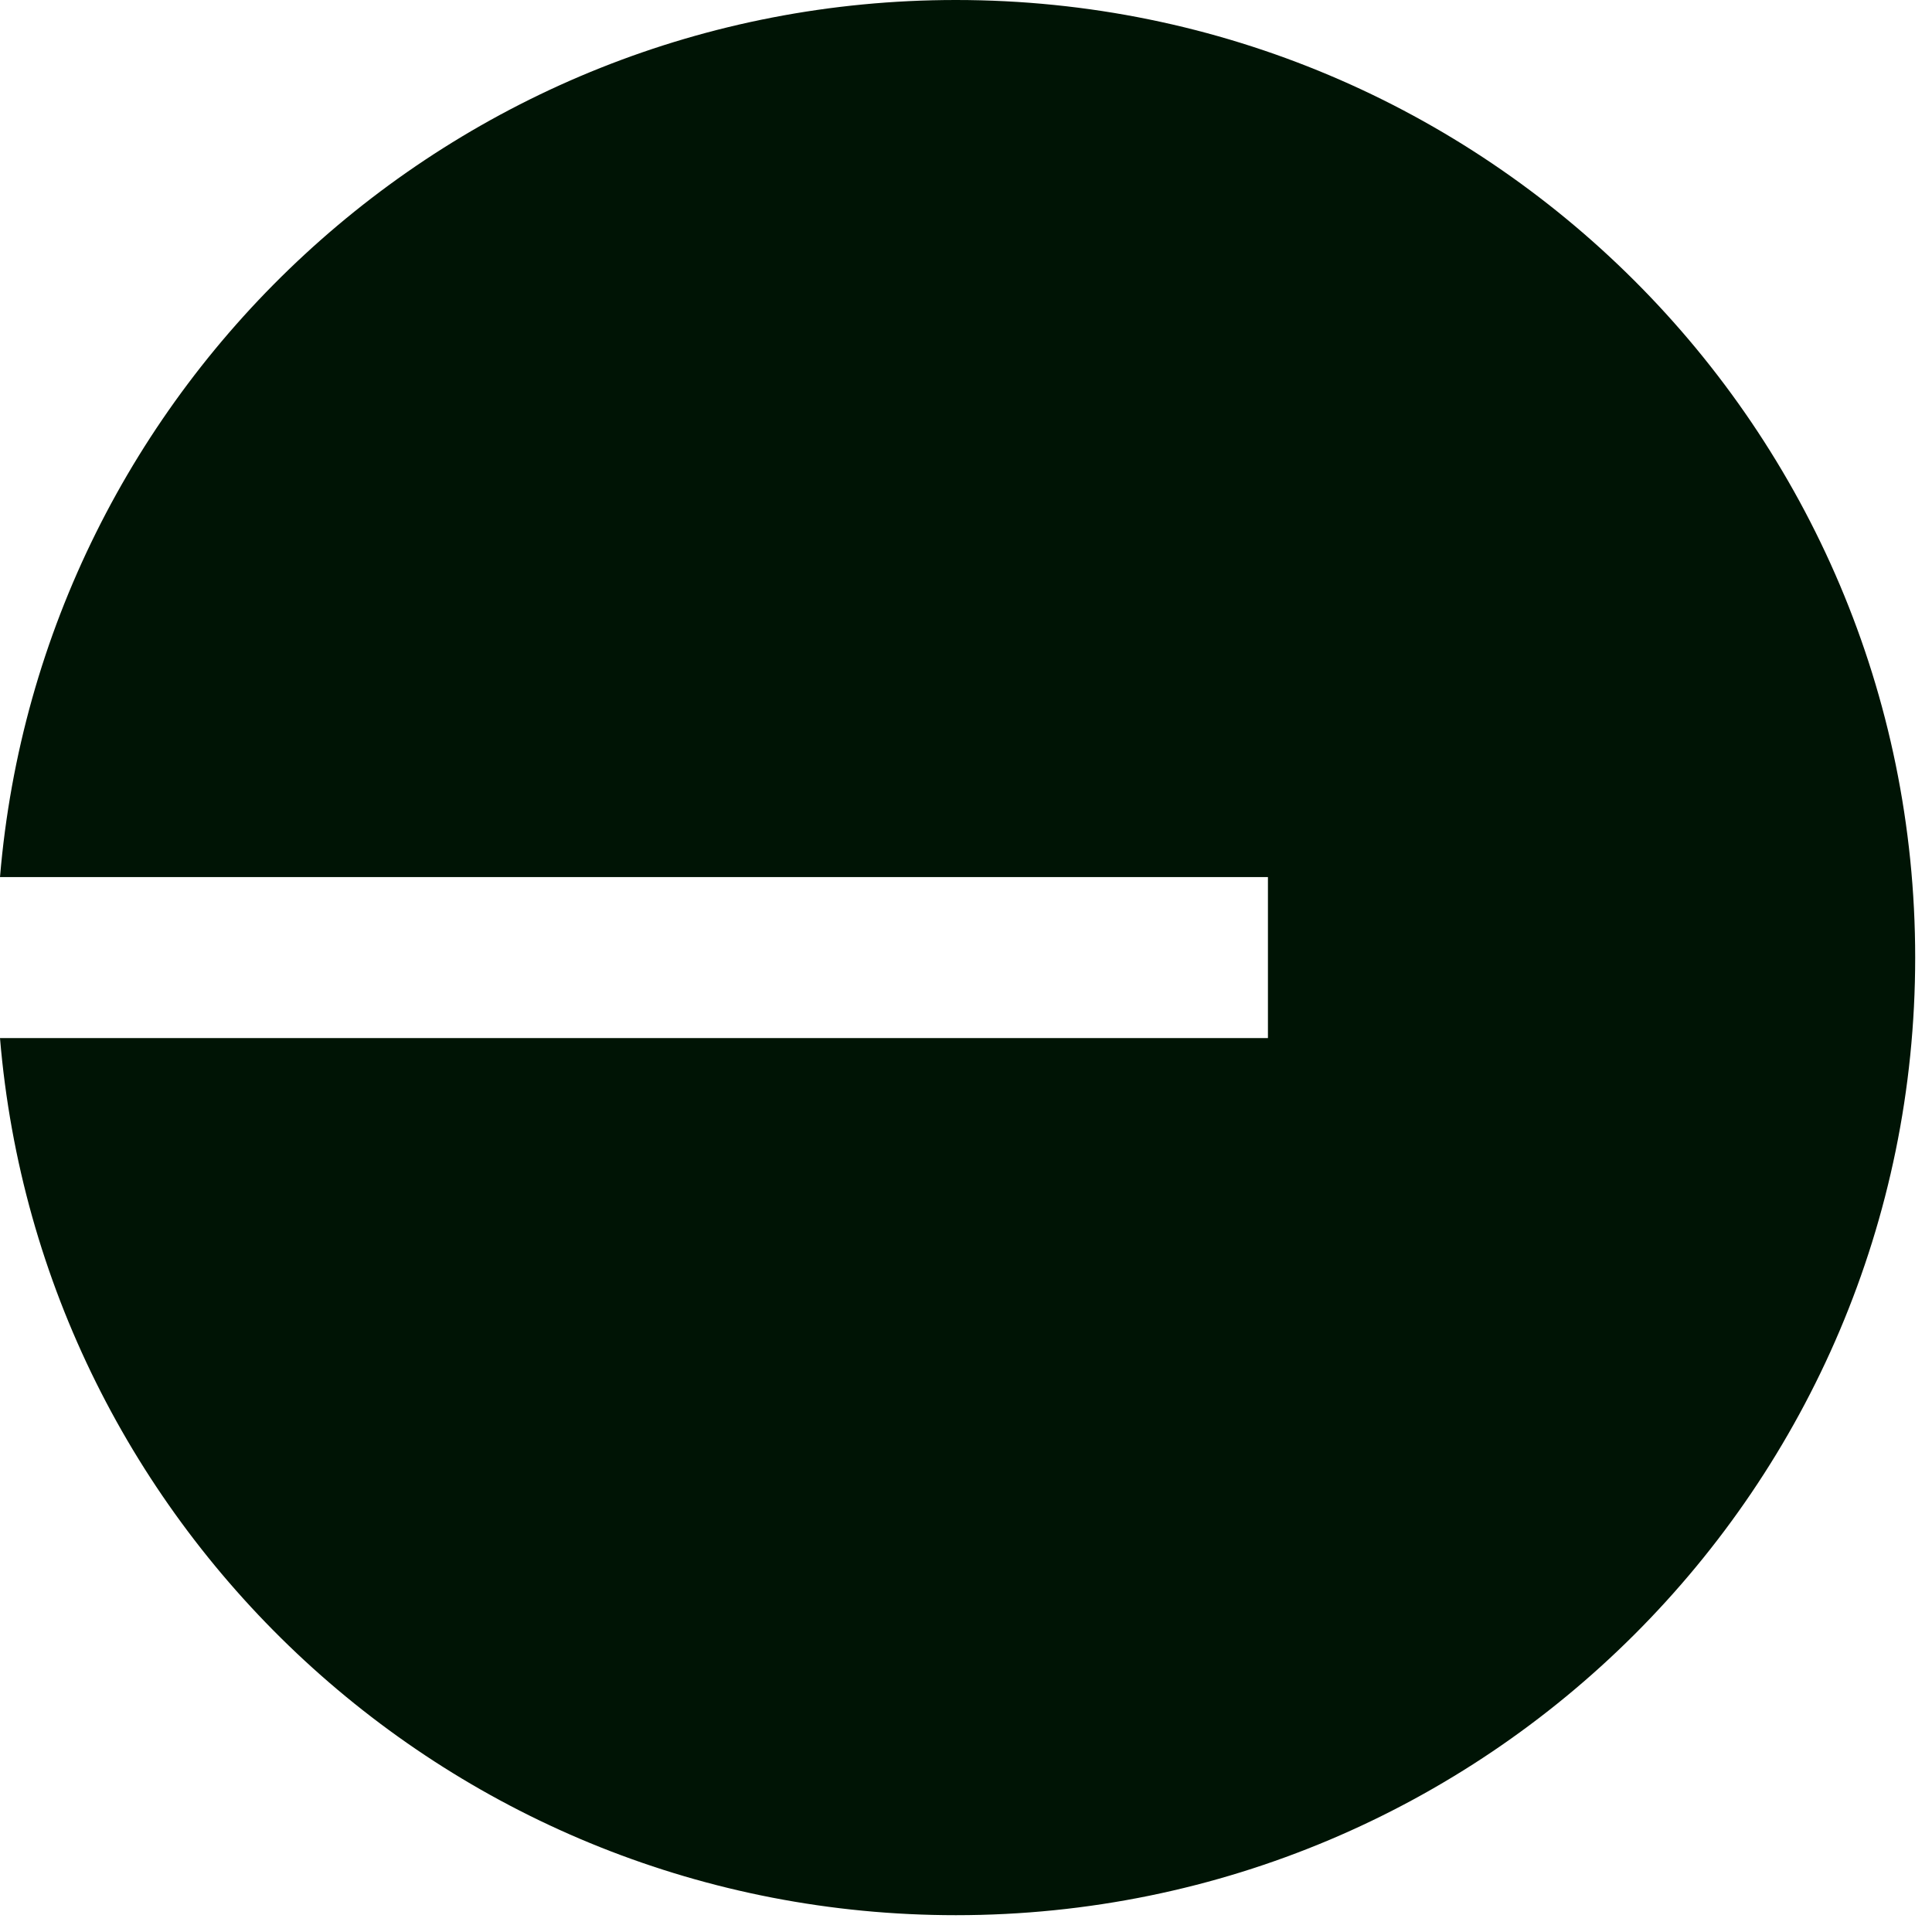 <svg xmlns="http://www.w3.org/2000/svg" fill="none" viewBox="0 0 111 111" height="111" width="111">
<path fill="#001405" d="M54.921 110.034C85.359 110.034 110.034 85.402 110.034 55.017C110.034 24.632 85.359 0 54.921 0C26.043 0 2.353 22.171 0 50.392H72.847V59.642H3.9565e-07C2.353 87.862 26.043 110.034 54.921 110.034Z"></path>
</svg>
